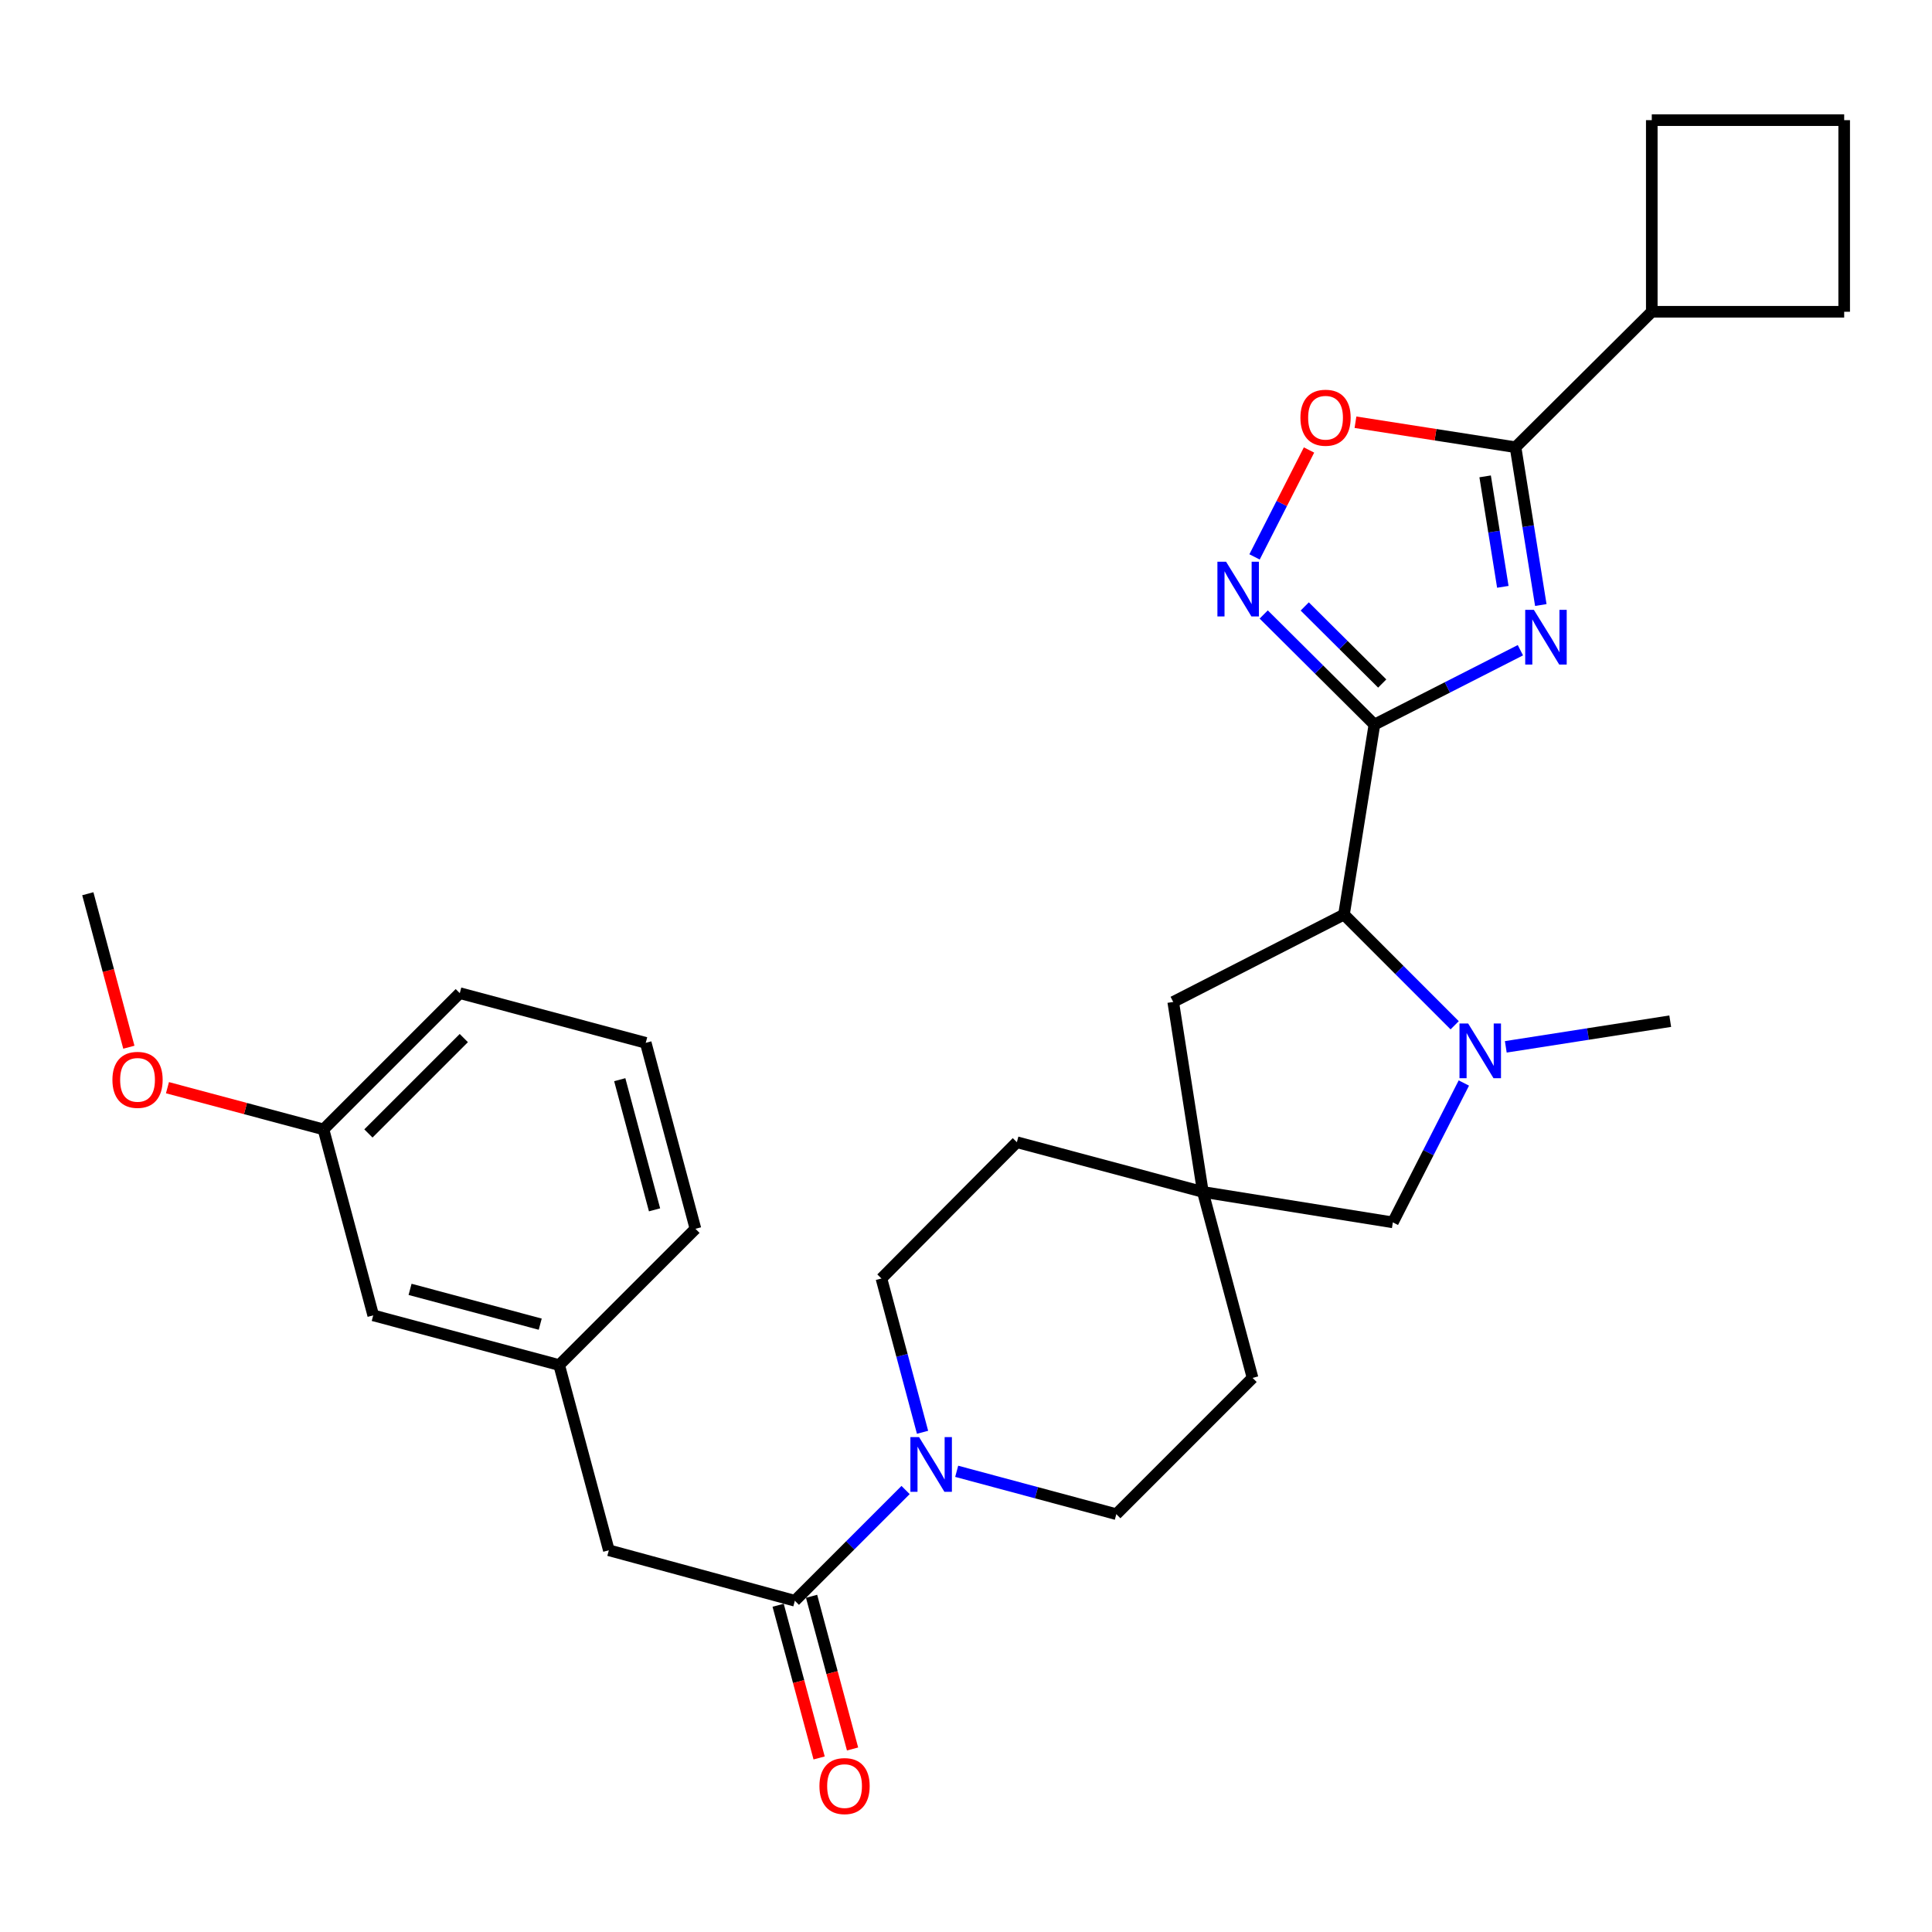 <?xml version='1.0' encoding='iso-8859-1'?>
<svg version='1.1' baseProfile='full'
              xmlns='http://www.w3.org/2000/svg'
                      xmlns:rdkit='http://www.rdkit.org/xml'
                      xmlns:xlink='http://www.w3.org/1999/xlink'
                  xml:space='preserve'
width='1000px' height='1000px' viewBox='0 0 1000 1000'>
<!-- END OF HEADER -->
<rect style='opacity:1.0;fill:#FFFFFF;stroke:none' width='1000' height='1000' x='0' y='0'> </rect>
<path class='bond-0' d='M 711.394,375.04 L 749.174,355.796' style='fill:none;fill-rule:evenodd;stroke:#000000;stroke-width:6px;stroke-linecap:butt;stroke-linejoin:miter;stroke-opacity:1' />
<path class='bond-0' d='M 749.174,355.796 L 786.955,336.552' style='fill:none;fill-rule:evenodd;stroke:#0000FF;stroke-width:6px;stroke-linecap:butt;stroke-linejoin:miter;stroke-opacity:1' />
<path class='bond-1' d='M 711.394,375.04 L 682.745,346.549' style='fill:none;fill-rule:evenodd;stroke:#000000;stroke-width:6px;stroke-linecap:butt;stroke-linejoin:miter;stroke-opacity:1' />
<path class='bond-1' d='M 682.745,346.549 L 654.096,318.058' style='fill:none;fill-rule:evenodd;stroke:#0000FF;stroke-width:6px;stroke-linecap:butt;stroke-linejoin:miter;stroke-opacity:1' />
<path class='bond-1' d='M 715.435,353.787 L 695.381,333.843' style='fill:none;fill-rule:evenodd;stroke:#000000;stroke-width:6px;stroke-linecap:butt;stroke-linejoin:miter;stroke-opacity:1' />
<path class='bond-1' d='M 695.381,333.843 L 675.327,313.899' style='fill:none;fill-rule:evenodd;stroke:#0000FF;stroke-width:6px;stroke-linecap:butt;stroke-linejoin:miter;stroke-opacity:1' />
<path class='bond-4' d='M 711.394,375.04 L 695.644,473.38' style='fill:none;fill-rule:evenodd;stroke:#000000;stroke-width:6px;stroke-linecap:butt;stroke-linejoin:miter;stroke-opacity:1' />
<path class='bond-2' d='M 797.52,313.163 L 790.978,272.323' style='fill:none;fill-rule:evenodd;stroke:#0000FF;stroke-width:6px;stroke-linecap:butt;stroke-linejoin:miter;stroke-opacity:1' />
<path class='bond-2' d='M 790.978,272.323 L 784.437,231.483' style='fill:none;fill-rule:evenodd;stroke:#000000;stroke-width:6px;stroke-linecap:butt;stroke-linejoin:miter;stroke-opacity:1' />
<path class='bond-2' d='M 777.863,303.745 L 773.284,275.157' style='fill:none;fill-rule:evenodd;stroke:#0000FF;stroke-width:6px;stroke-linecap:butt;stroke-linejoin:miter;stroke-opacity:1' />
<path class='bond-2' d='M 773.284,275.157 L 768.705,246.569' style='fill:none;fill-rule:evenodd;stroke:#000000;stroke-width:6px;stroke-linecap:butt;stroke-linejoin:miter;stroke-opacity:1' />
<path class='bond-5' d='M 649.353,288.253 L 663.449,260.584' style='fill:none;fill-rule:evenodd;stroke:#0000FF;stroke-width:6px;stroke-linecap:butt;stroke-linejoin:miter;stroke-opacity:1' />
<path class='bond-5' d='M 663.449,260.584 L 677.546,232.915' style='fill:none;fill-rule:evenodd;stroke:#FF0000;stroke-width:6px;stroke-linecap:butt;stroke-linejoin:miter;stroke-opacity:1' />
<path class='bond-15' d='M 784.437,231.483 L 854.961,161.367' style='fill:none;fill-rule:evenodd;stroke:#000000;stroke-width:6px;stroke-linecap:butt;stroke-linejoin:miter;stroke-opacity:1' />
<path class='bond-30' d='M 784.437,231.483 L 743.011,225.016' style='fill:none;fill-rule:evenodd;stroke:#000000;stroke-width:6px;stroke-linecap:butt;stroke-linejoin:miter;stroke-opacity:1' />
<path class='bond-30' d='M 743.011,225.016 L 701.585,218.549' style='fill:none;fill-rule:evenodd;stroke:#FF0000;stroke-width:6px;stroke-linecap:butt;stroke-linejoin:miter;stroke-opacity:1' />
<path class='bond-3' d='M 752.935,530.679 L 724.29,502.029' style='fill:none;fill-rule:evenodd;stroke:#0000FF;stroke-width:6px;stroke-linecap:butt;stroke-linejoin:miter;stroke-opacity:1' />
<path class='bond-3' d='M 724.29,502.029 L 695.644,473.38' style='fill:none;fill-rule:evenodd;stroke:#000000;stroke-width:6px;stroke-linecap:butt;stroke-linejoin:miter;stroke-opacity:1' />
<path class='bond-9' d='M 757.686,560.565 L 739.314,596.631' style='fill:none;fill-rule:evenodd;stroke:#0000FF;stroke-width:6px;stroke-linecap:butt;stroke-linejoin:miter;stroke-opacity:1' />
<path class='bond-9' d='M 739.314,596.631 L 720.941,632.697' style='fill:none;fill-rule:evenodd;stroke:#000000;stroke-width:6px;stroke-linecap:butt;stroke-linejoin:miter;stroke-opacity:1' />
<path class='bond-20' d='M 779.397,541.849 L 821.953,535.206' style='fill:none;fill-rule:evenodd;stroke:#0000FF;stroke-width:6px;stroke-linecap:butt;stroke-linejoin:miter;stroke-opacity:1' />
<path class='bond-20' d='M 821.953,535.206 L 864.508,528.563' style='fill:none;fill-rule:evenodd;stroke:#000000;stroke-width:6px;stroke-linecap:butt;stroke-linejoin:miter;stroke-opacity:1' />
<path class='bond-10' d='M 695.644,473.38 L 607.26,518.608' style='fill:none;fill-rule:evenodd;stroke:#000000;stroke-width:6px;stroke-linecap:butt;stroke-linejoin:miter;stroke-opacity:1' />
<path class='bond-6' d='M 477.509,741.345 L 466.867,701.546' style='fill:none;fill-rule:evenodd;stroke:#0000FF;stroke-width:6px;stroke-linecap:butt;stroke-linejoin:miter;stroke-opacity:1' />
<path class='bond-6' d='M 466.867,701.546 L 456.226,661.747' style='fill:none;fill-rule:evenodd;stroke:#000000;stroke-width:6px;stroke-linecap:butt;stroke-linejoin:miter;stroke-opacity:1' />
<path class='bond-7' d='M 468.726,771.232 L 440.071,799.891' style='fill:none;fill-rule:evenodd;stroke:#0000FF;stroke-width:6px;stroke-linecap:butt;stroke-linejoin:miter;stroke-opacity:1' />
<path class='bond-7' d='M 440.071,799.891 L 411.416,828.55' style='fill:none;fill-rule:evenodd;stroke:#000000;stroke-width:6px;stroke-linecap:butt;stroke-linejoin:miter;stroke-opacity:1' />
<path class='bond-33' d='M 495.182,761.546 L 536.492,772.639' style='fill:none;fill-rule:evenodd;stroke:#0000FF;stroke-width:6px;stroke-linecap:butt;stroke-linejoin:miter;stroke-opacity:1' />
<path class='bond-33' d='M 536.492,772.639 L 577.802,783.731' style='fill:none;fill-rule:evenodd;stroke:#000000;stroke-width:6px;stroke-linecap:butt;stroke-linejoin:miter;stroke-opacity:1' />
<path class='bond-11' d='M 411.416,828.55 L 315.137,802.417' style='fill:none;fill-rule:evenodd;stroke:#000000;stroke-width:6px;stroke-linecap:butt;stroke-linejoin:miter;stroke-opacity:1' />
<path class='bond-12' d='M 402.763,830.873 L 413.371,870.393' style='fill:none;fill-rule:evenodd;stroke:#000000;stroke-width:6px;stroke-linecap:butt;stroke-linejoin:miter;stroke-opacity:1' />
<path class='bond-12' d='M 413.371,870.393 L 423.978,909.913' style='fill:none;fill-rule:evenodd;stroke:#FF0000;stroke-width:6px;stroke-linecap:butt;stroke-linejoin:miter;stroke-opacity:1' />
<path class='bond-12' d='M 420.07,826.228 L 430.678,865.748' style='fill:none;fill-rule:evenodd;stroke:#000000;stroke-width:6px;stroke-linecap:butt;stroke-linejoin:miter;stroke-opacity:1' />
<path class='bond-12' d='M 430.678,865.748 L 441.285,905.268' style='fill:none;fill-rule:evenodd;stroke:#FF0000;stroke-width:6px;stroke-linecap:butt;stroke-linejoin:miter;stroke-opacity:1' />
<path class='bond-8' d='M 622.601,616.937 L 607.26,518.608' style='fill:none;fill-rule:evenodd;stroke:#000000;stroke-width:6px;stroke-linecap:butt;stroke-linejoin:miter;stroke-opacity:1' />
<path class='bond-17' d='M 622.601,616.937 L 648.326,713.197' style='fill:none;fill-rule:evenodd;stroke:#000000;stroke-width:6px;stroke-linecap:butt;stroke-linejoin:miter;stroke-opacity:1' />
<path class='bond-18' d='M 622.601,616.937 L 526.332,591.203' style='fill:none;fill-rule:evenodd;stroke:#000000;stroke-width:6px;stroke-linecap:butt;stroke-linejoin:miter;stroke-opacity:1' />
<path class='bond-31' d='M 622.601,616.937 L 720.941,632.697' style='fill:none;fill-rule:evenodd;stroke:#000000;stroke-width:6px;stroke-linecap:butt;stroke-linejoin:miter;stroke-opacity:1' />
<path class='bond-16' d='M 315.137,802.417 L 289.433,706.556' style='fill:none;fill-rule:evenodd;stroke:#000000;stroke-width:6px;stroke-linecap:butt;stroke-linejoin:miter;stroke-opacity:1' />
<path class='bond-13' d='M 577.802,783.731 L 648.326,713.197' style='fill:none;fill-rule:evenodd;stroke:#000000;stroke-width:6px;stroke-linecap:butt;stroke-linejoin:miter;stroke-opacity:1' />
<path class='bond-14' d='M 456.226,661.747 L 526.332,591.203' style='fill:none;fill-rule:evenodd;stroke:#000000;stroke-width:6px;stroke-linecap:butt;stroke-linejoin:miter;stroke-opacity:1' />
<path class='bond-26' d='M 854.961,161.367 L 854.961,62.191' style='fill:none;fill-rule:evenodd;stroke:#000000;stroke-width:6px;stroke-linecap:butt;stroke-linejoin:miter;stroke-opacity:1' />
<path class='bond-27' d='M 854.961,161.367 L 954.545,161.367' style='fill:none;fill-rule:evenodd;stroke:#000000;stroke-width:6px;stroke-linecap:butt;stroke-linejoin:miter;stroke-opacity:1' />
<path class='bond-19' d='M 289.433,706.556 L 193.183,680.831' style='fill:none;fill-rule:evenodd;stroke:#000000;stroke-width:6px;stroke-linecap:butt;stroke-linejoin:miter;stroke-opacity:1' />
<path class='bond-19' d='M 279.622,685.385 L 212.248,667.378' style='fill:none;fill-rule:evenodd;stroke:#000000;stroke-width:6px;stroke-linecap:butt;stroke-linejoin:miter;stroke-opacity:1' />
<path class='bond-25' d='M 289.433,706.556 L 359.967,636.022' style='fill:none;fill-rule:evenodd;stroke:#000000;stroke-width:6px;stroke-linecap:butt;stroke-linejoin:miter;stroke-opacity:1' />
<path class='bond-21' d='M 193.183,680.831 L 167.439,584.582' style='fill:none;fill-rule:evenodd;stroke:#000000;stroke-width:6px;stroke-linecap:butt;stroke-linejoin:miter;stroke-opacity:1' />
<path class='bond-22' d='M 167.439,584.582 L 127.059,573.786' style='fill:none;fill-rule:evenodd;stroke:#000000;stroke-width:6px;stroke-linecap:butt;stroke-linejoin:miter;stroke-opacity:1' />
<path class='bond-22' d='M 127.059,573.786 L 86.68,562.989' style='fill:none;fill-rule:evenodd;stroke:#FF0000;stroke-width:6px;stroke-linecap:butt;stroke-linejoin:miter;stroke-opacity:1' />
<path class='bond-34' d='M 167.439,584.582 L 237.983,514.048' style='fill:none;fill-rule:evenodd;stroke:#000000;stroke-width:6px;stroke-linecap:butt;stroke-linejoin:miter;stroke-opacity:1' />
<path class='bond-34' d='M 190.69,586.674 L 240.071,537.3' style='fill:none;fill-rule:evenodd;stroke:#000000;stroke-width:6px;stroke-linecap:butt;stroke-linejoin:miter;stroke-opacity:1' />
<path class='bond-29' d='M 66.695,542.037 L 56.075,502.318' style='fill:none;fill-rule:evenodd;stroke:#FF0000;stroke-width:6px;stroke-linecap:butt;stroke-linejoin:miter;stroke-opacity:1' />
<path class='bond-29' d='M 56.075,502.318 L 45.455,462.598' style='fill:none;fill-rule:evenodd;stroke:#000000;stroke-width:6px;stroke-linecap:butt;stroke-linejoin:miter;stroke-opacity:1' />
<path class='bond-23' d='M 334.232,539.773 L 359.967,636.022' style='fill:none;fill-rule:evenodd;stroke:#000000;stroke-width:6px;stroke-linecap:butt;stroke-linejoin:miter;stroke-opacity:1' />
<path class='bond-23' d='M 320.781,558.839 L 338.795,626.213' style='fill:none;fill-rule:evenodd;stroke:#000000;stroke-width:6px;stroke-linecap:butt;stroke-linejoin:miter;stroke-opacity:1' />
<path class='bond-28' d='M 334.232,539.773 L 237.983,514.048' style='fill:none;fill-rule:evenodd;stroke:#000000;stroke-width:6px;stroke-linecap:butt;stroke-linejoin:miter;stroke-opacity:1' />
<path class='bond-24' d='M 954.545,62.191 L 954.545,161.367' style='fill:none;fill-rule:evenodd;stroke:#000000;stroke-width:6px;stroke-linecap:butt;stroke-linejoin:miter;stroke-opacity:1' />
<path class='bond-32' d='M 954.545,62.191 L 854.961,62.191' style='fill:none;fill-rule:evenodd;stroke:#000000;stroke-width:6px;stroke-linecap:butt;stroke-linejoin:miter;stroke-opacity:1' />
<path  class='atom-1' d='M 793.926 315.653
L 803.206 330.653
Q 804.126 332.133, 805.606 334.813
Q 807.086 337.493, 807.166 337.653
L 807.166 315.653
L 810.926 315.653
L 810.926 343.973
L 807.046 343.973
L 797.086 327.573
Q 795.926 325.653, 794.686 323.453
Q 793.486 321.253, 793.126 320.573
L 793.126 343.973
L 789.446 343.973
L 789.446 315.653
L 793.926 315.653
' fill='#0000FF'/>
<path  class='atom-2' d='M 634.609 290.744
L 643.889 305.744
Q 644.809 307.224, 646.289 309.904
Q 647.769 312.584, 647.849 312.744
L 647.849 290.744
L 651.609 290.744
L 651.609 319.064
L 647.729 319.064
L 637.769 302.664
Q 636.609 300.744, 635.369 298.544
Q 634.169 296.344, 633.809 295.664
L 633.809 319.064
L 630.129 319.064
L 630.129 290.744
L 634.609 290.744
' fill='#0000FF'/>
<path  class='atom-4' d='M 759.909 529.754
L 769.189 544.754
Q 770.109 546.234, 771.589 548.914
Q 773.069 551.594, 773.149 551.754
L 773.149 529.754
L 776.909 529.754
L 776.909 558.074
L 773.029 558.074
L 763.069 541.674
Q 761.909 539.754, 760.669 537.554
Q 759.469 535.354, 759.109 534.674
L 759.109 558.074
L 755.429 558.074
L 755.429 529.754
L 759.909 529.754
' fill='#0000FF'/>
<path  class='atom-6' d='M 673.097 216.211
Q 673.097 209.411, 676.457 205.611
Q 679.817 201.811, 686.097 201.811
Q 692.377 201.811, 695.737 205.611
Q 699.097 209.411, 699.097 216.211
Q 699.097 223.091, 695.697 227.011
Q 692.297 230.891, 686.097 230.891
Q 679.857 230.891, 676.457 227.011
Q 673.097 223.131, 673.097 216.211
M 686.097 227.691
Q 690.417 227.691, 692.737 224.811
Q 695.097 221.891, 695.097 216.211
Q 695.097 210.651, 692.737 207.851
Q 690.417 205.011, 686.097 205.011
Q 681.777 205.011, 679.417 207.811
Q 677.097 210.611, 677.097 216.211
Q 677.097 221.931, 679.417 224.811
Q 681.777 227.691, 686.097 227.691
' fill='#FF0000'/>
<path  class='atom-7' d='M 475.701 743.836
L 484.981 758.836
Q 485.901 760.316, 487.381 762.996
Q 488.861 765.676, 488.941 765.836
L 488.941 743.836
L 492.701 743.836
L 492.701 772.156
L 488.821 772.156
L 478.861 755.756
Q 477.701 753.836, 476.461 751.636
Q 475.261 749.436, 474.901 748.756
L 474.901 772.156
L 471.221 772.156
L 471.221 743.836
L 475.701 743.836
' fill='#0000FF'/>
<path  class='atom-13' d='M 424.141 924.471
Q 424.141 917.671, 427.501 913.871
Q 430.861 910.071, 437.141 910.071
Q 443.421 910.071, 446.781 913.871
Q 450.141 917.671, 450.141 924.471
Q 450.141 931.351, 446.741 935.271
Q 443.341 939.151, 437.141 939.151
Q 430.901 939.151, 427.501 935.271
Q 424.141 931.391, 424.141 924.471
M 437.141 935.951
Q 441.461 935.951, 443.781 933.071
Q 446.141 930.151, 446.141 924.471
Q 446.141 918.911, 443.781 916.111
Q 441.461 913.271, 437.141 913.271
Q 432.821 913.271, 430.461 916.071
Q 428.141 918.871, 428.141 924.471
Q 428.141 930.191, 430.461 933.071
Q 432.821 935.951, 437.141 935.951
' fill='#FF0000'/>
<path  class='atom-23' d='M 58.189 558.927
Q 58.189 552.127, 61.549 548.327
Q 64.909 544.527, 71.189 544.527
Q 77.469 544.527, 80.829 548.327
Q 84.189 552.127, 84.189 558.927
Q 84.189 565.807, 80.789 569.727
Q 77.389 573.607, 71.189 573.607
Q 64.949 573.607, 61.549 569.727
Q 58.189 565.847, 58.189 558.927
M 71.189 570.407
Q 75.509 570.407, 77.829 567.527
Q 80.189 564.607, 80.189 558.927
Q 80.189 553.367, 77.829 550.567
Q 75.509 547.727, 71.189 547.727
Q 66.869 547.727, 64.509 550.527
Q 62.189 553.327, 62.189 558.927
Q 62.189 564.647, 64.509 567.527
Q 66.869 570.407, 71.189 570.407
' fill='#FF0000'/>
</svg>
